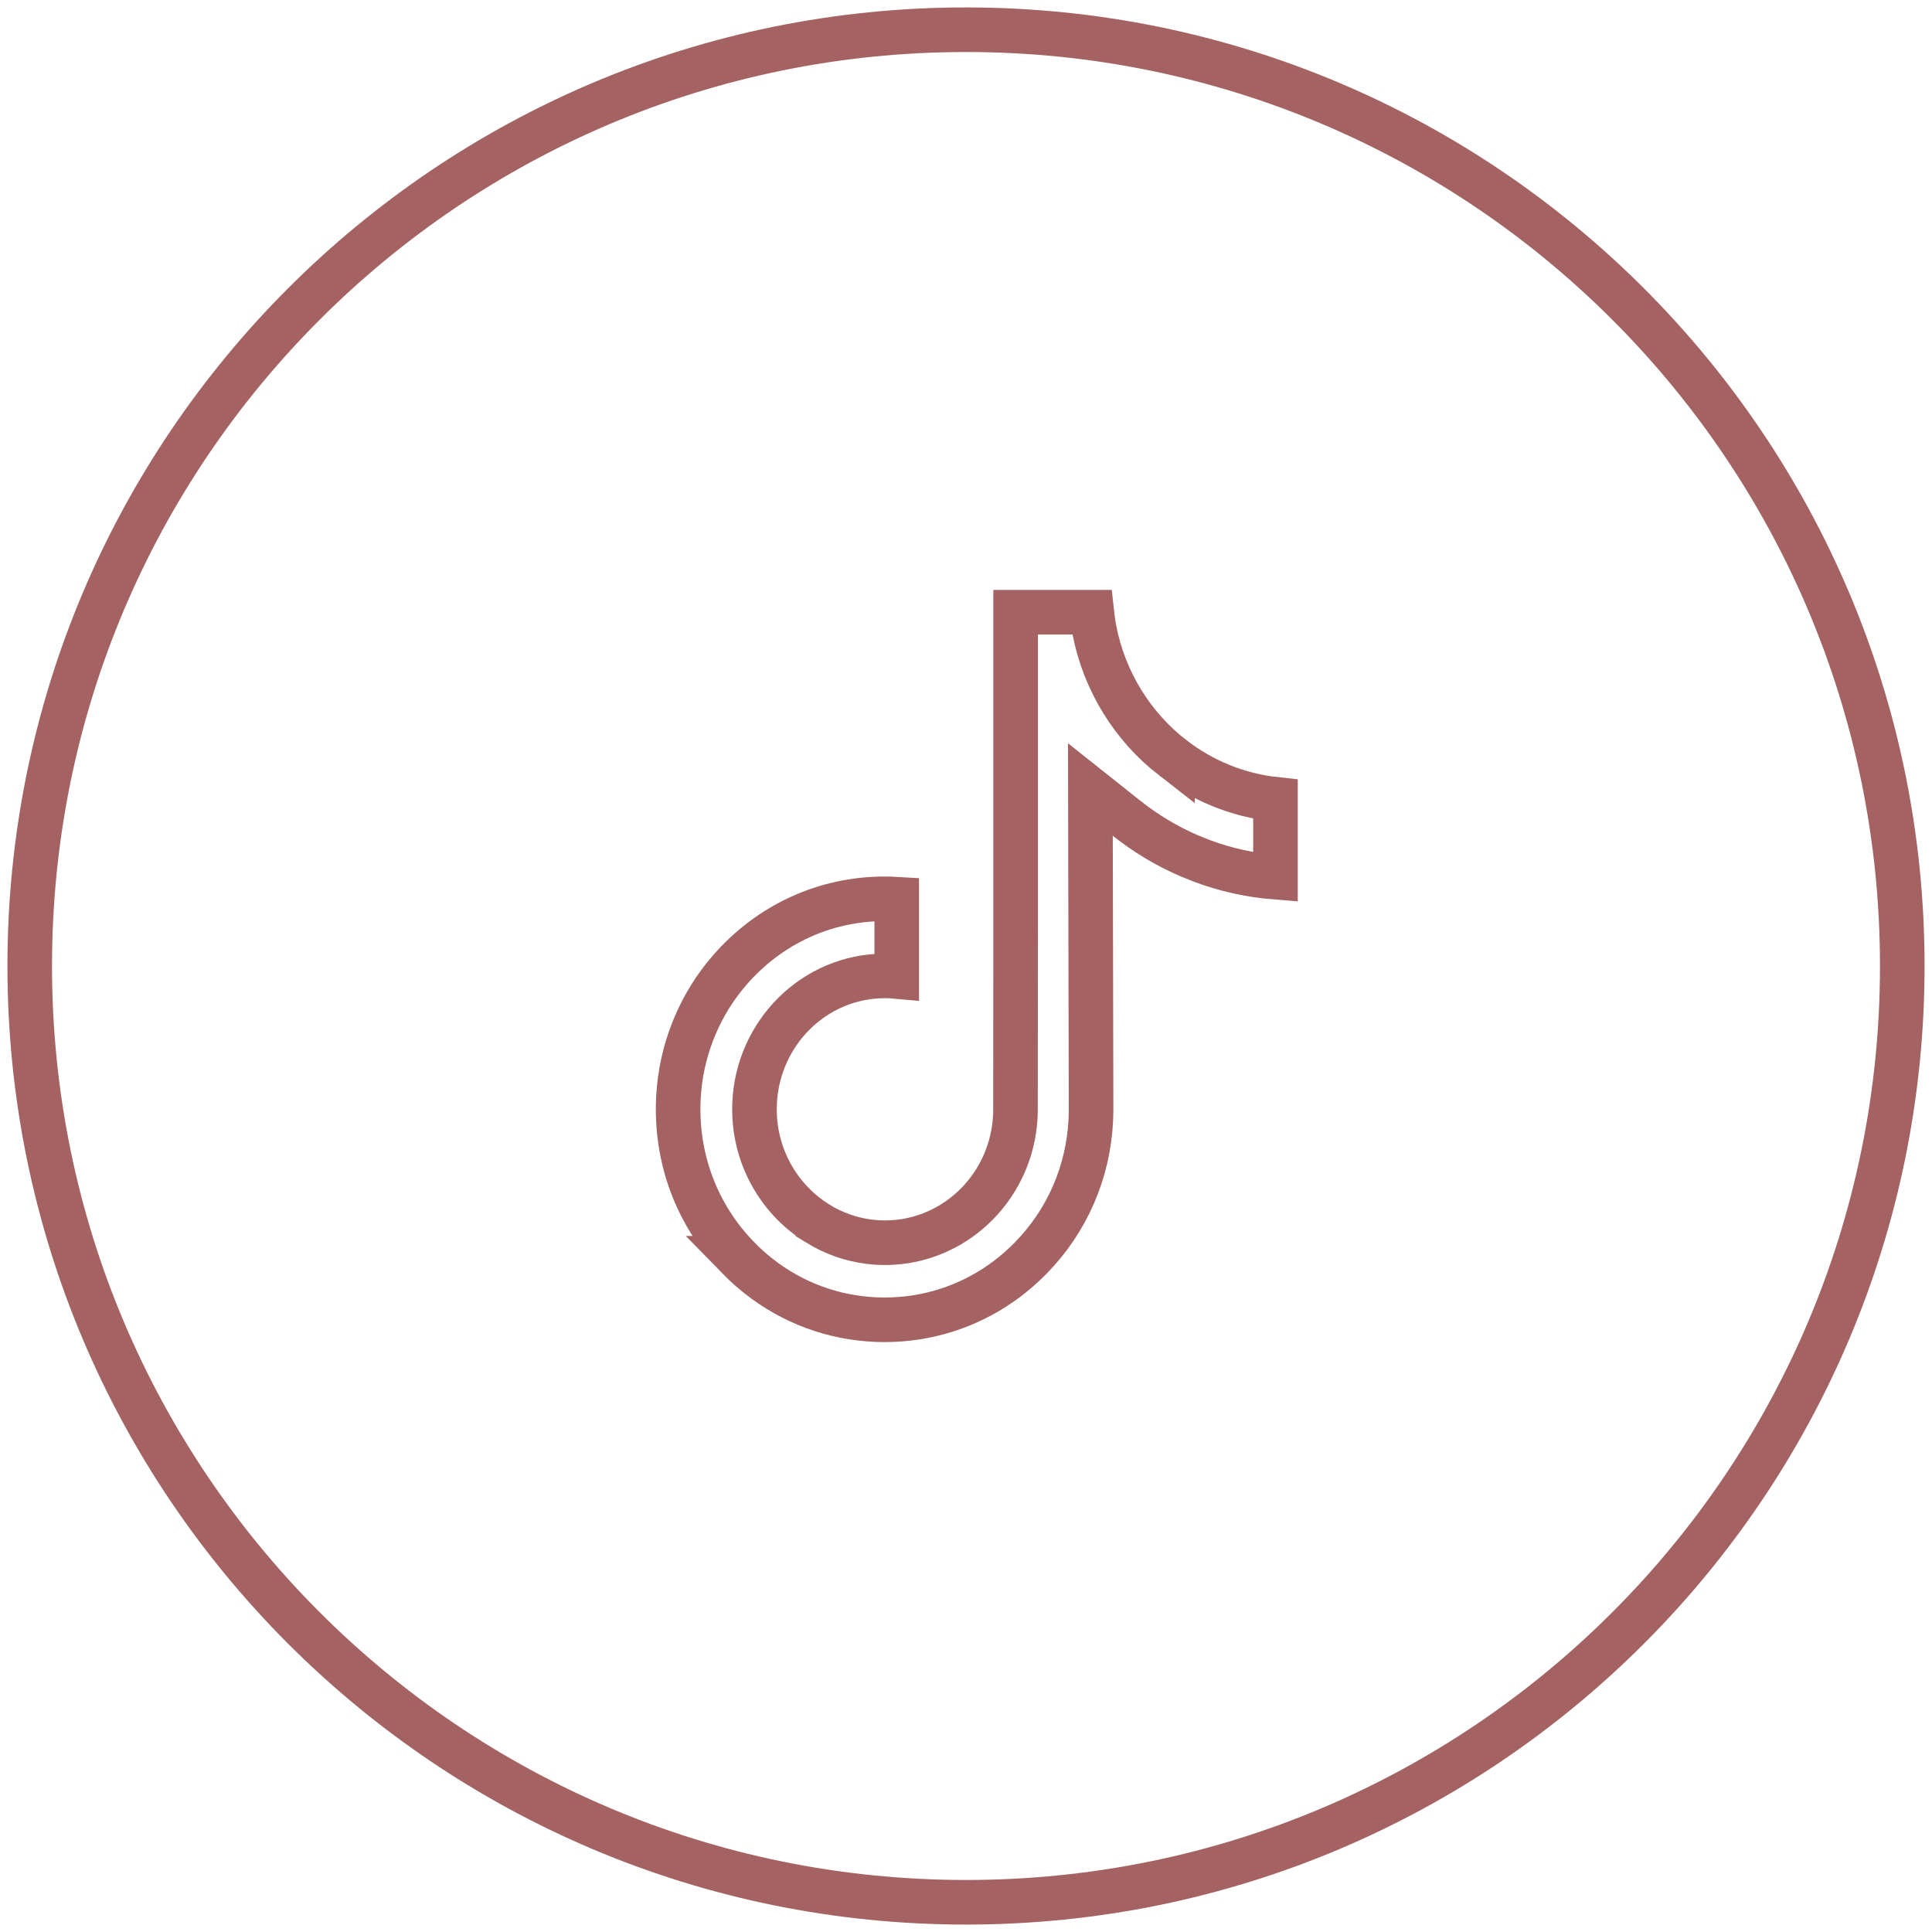 <?xml version="1.0" encoding="UTF-8"?> <svg xmlns="http://www.w3.org/2000/svg" width="65" height="65" viewBox="0 0 65 65" fill="none"><path d="M32.5 64C49.897 64 64 49.897 64 32.5C64 15.103 49.897 1 32.5 1C15.103 1 1 15.103 1 32.5C1 49.897 15.103 64 32.5 64Z" stroke="#A46262" stroke-width="1.5" stroke-miterlimit="10"></path><path d="M36.708 37.355C36.7 39.121 36.065 40.782 34.908 42.078L34.67 42.333C33.672 43.349 32.428 44.015 31.078 44.277L30.807 44.324C30.464 44.376 30.115 44.403 29.762 44.403C28.299 44.403 26.907 43.946 25.74 43.098L25.51 42.923C25.281 42.742 25.062 42.546 24.854 42.333H24.855C23.438 40.892 22.705 38.938 22.828 36.873C22.916 35.404 23.458 33.999 24.36 32.867L24.545 32.644C25.889 31.094 27.761 30.24 29.762 30.24C29.898 30.24 30.035 30.244 30.17 30.252V32.852C30.04 32.84 29.908 32.833 29.774 32.833C27.386 32.833 25.47 34.771 25.386 37.157L25.384 37.389C25.407 38.989 26.256 40.392 27.516 41.167V41.168C28.035 41.488 28.625 41.702 29.256 41.779L29.529 41.803C30.03 41.831 30.515 41.772 30.969 41.641L31.161 41.58V41.58C32.915 40.983 34.165 39.296 34.165 37.323L34.17 31.138V20.597H36.73C36.751 20.795 36.779 20.991 36.816 21.184V21.185C37.154 22.932 38.112 24.451 39.448 25.489V25.488C40.431 26.25 41.619 26.752 42.912 26.892V29.513C42.062 29.445 41.232 29.263 40.432 28.962L39.992 28.785C39.243 28.459 38.544 28.039 37.905 27.532L36.685 26.563L36.688 28.12L36.708 37.355Z" stroke="#A46262" stroke-width="1.5"></path></svg> 